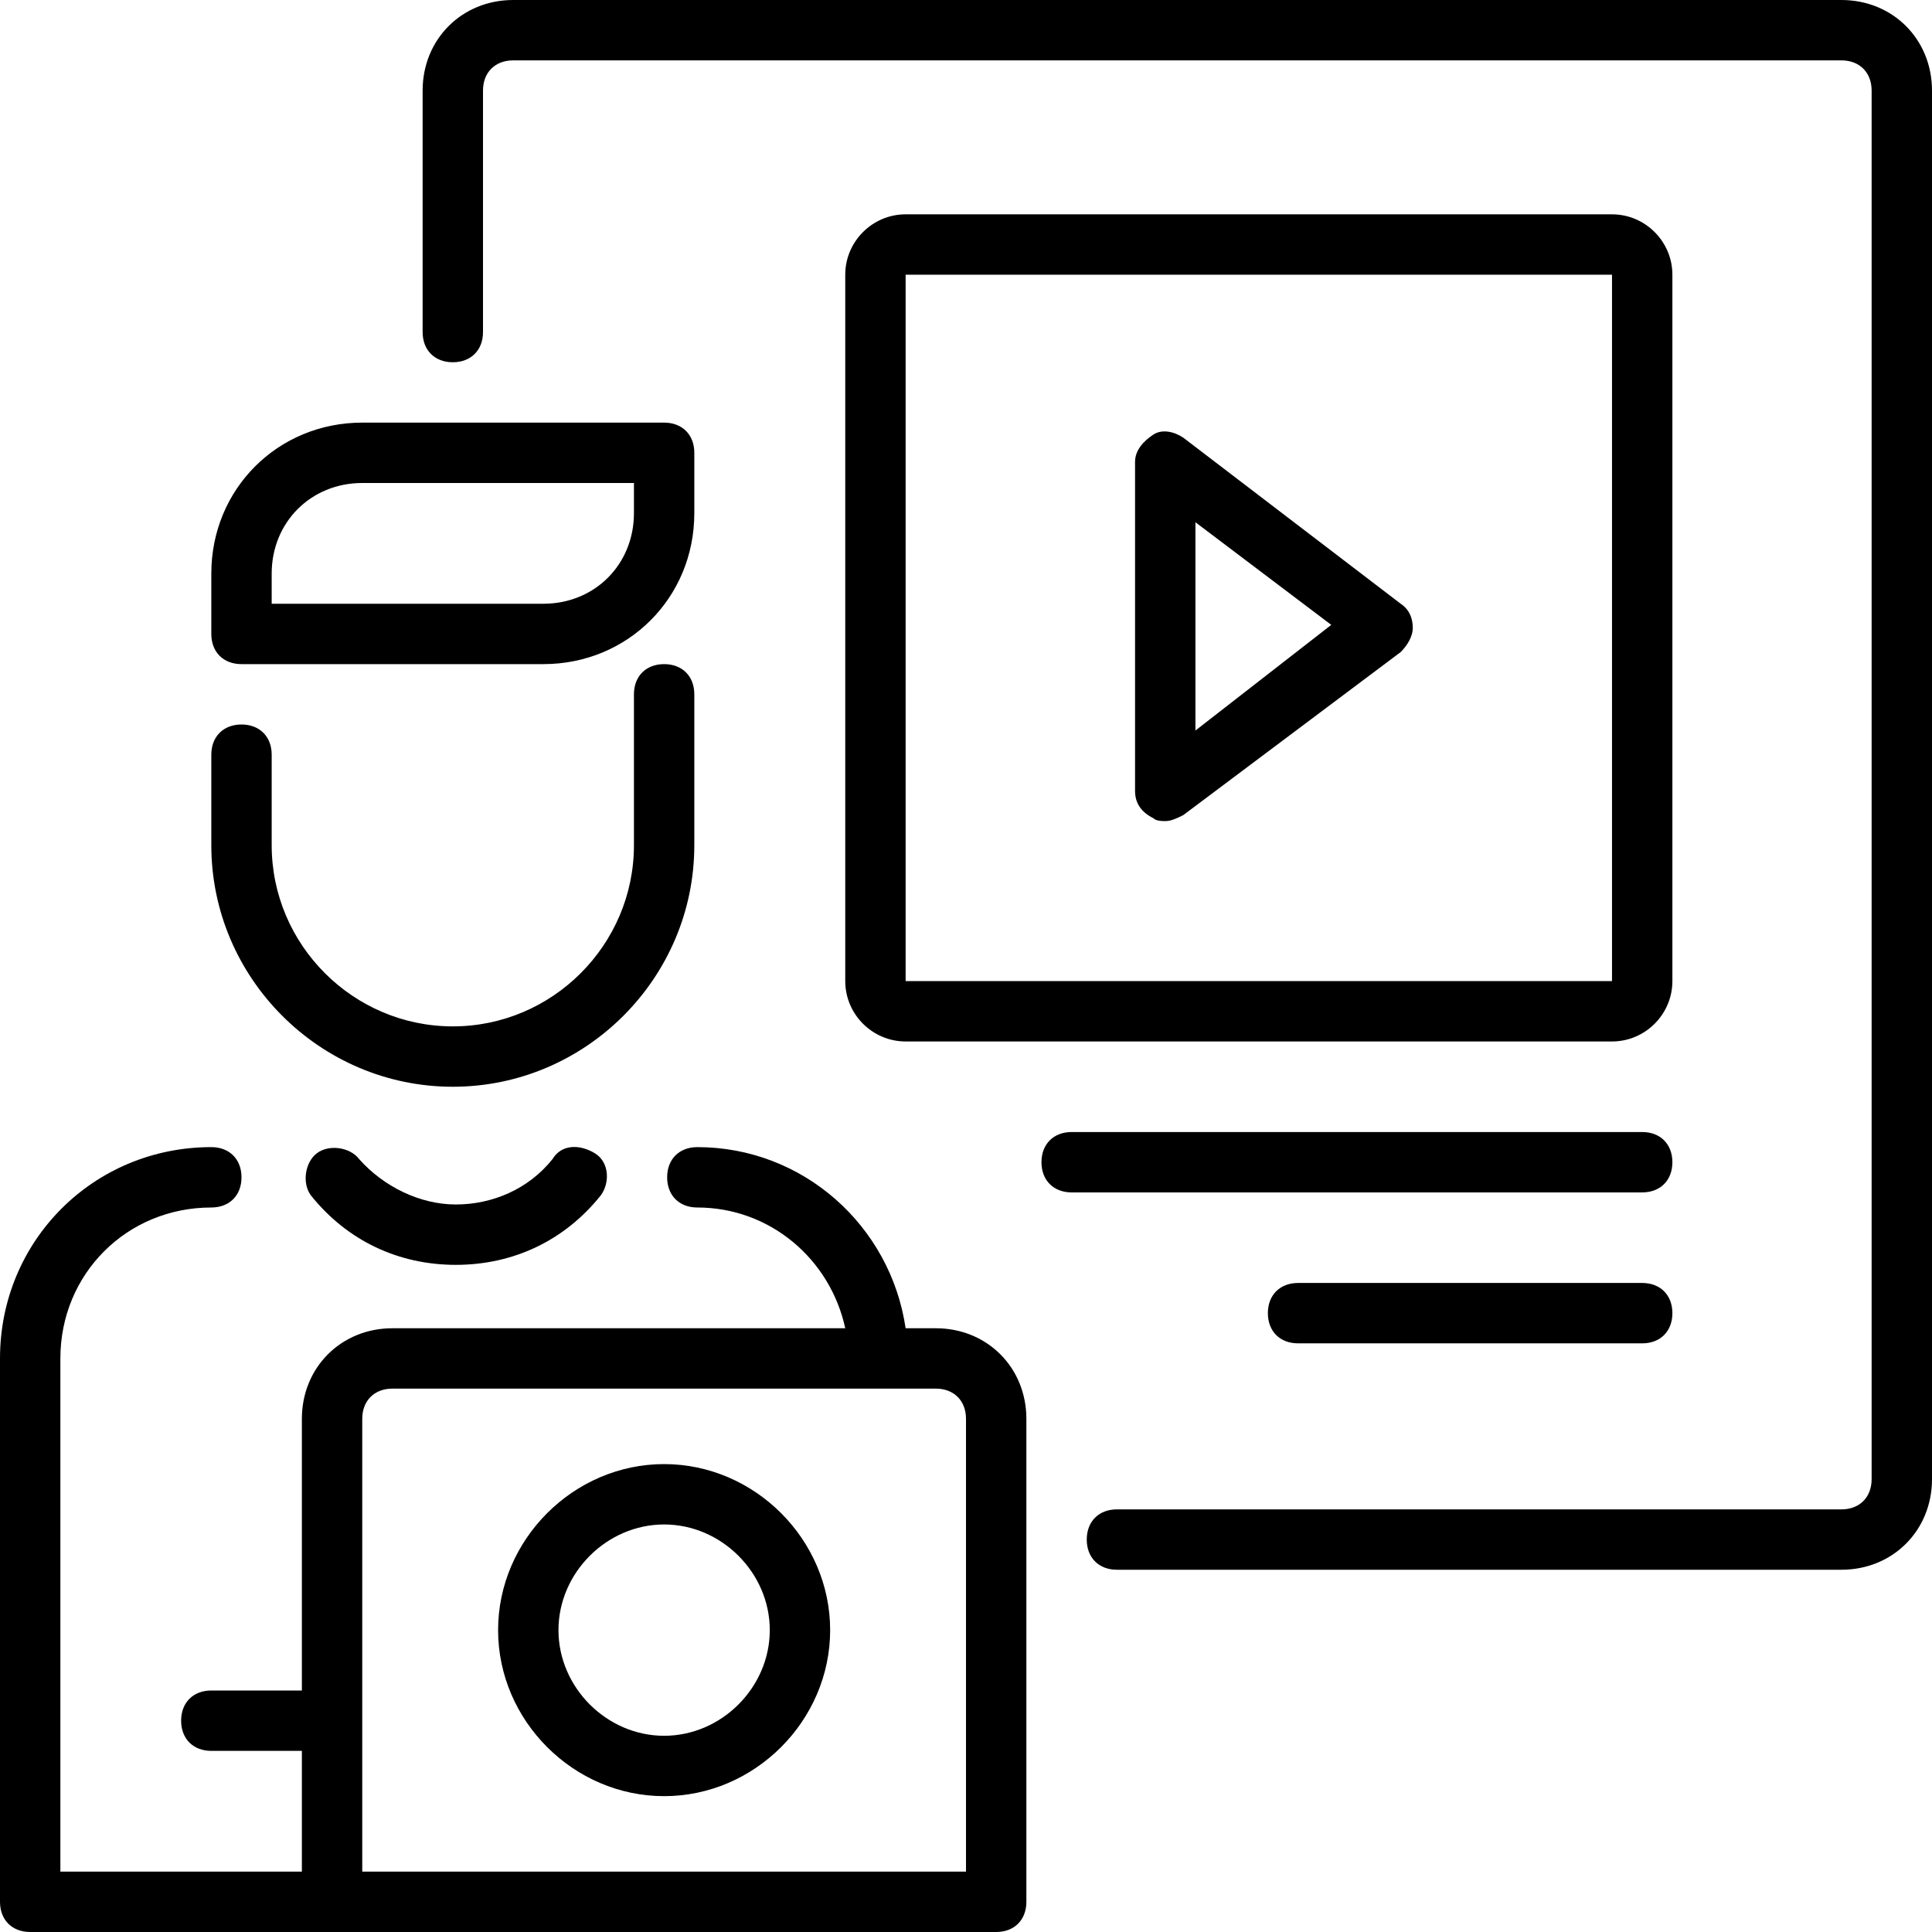 <svg id="Layer_1" height="512" viewBox="0 0 64 64" width="512" xmlns="http://www.w3.org/2000/svg"><g><path d="m15 36c4.4 0 8-3.6 8-8v-5c0-.6-.4-1-1-1s-1 .4-1 1v5c0 3.3-2.7 6-6 6s-6-2.7-6-6v-3c0-.6-.4-1-1-1s-1 .4-1 1v3c0 4.4 3.6 8 8 8z"/><path d="m8 22h10c2.8 0 5-2.2 5-5v-2c0-.6-.4-1-1-1h-10c-2.8 0-5 2.2-5 5v2c0 .6.4 1 1 1zm1-3c0-1.7 1.3-3 3-3h9v1c0 1.7-1.3 3-3 3h-9z"/><path d="m18.3 38.4c-.8 1-2 1.5-3.2 1.5s-2.4-.6-3.2-1.5c-.3-.4-1-.5-1.4-.2s-.5 1-.2 1.4c1.2 1.5 2.9 2.3 4.8 2.3s3.6-.8 4.8-2.3c.3-.4.3-1.1-.2-1.4s-1.1-.3-1.4.2z"/><path d="m31 44h-1c-.5-3.4-3.4-6-6.9-6-.6 0-1 .4-1 1s.4 1 1 1c2.4 0 4.4 1.7 4.9 4h-15c-1.7 0-3 1.3-3 3v9h-3c-.6 0-1 .4-1 1s.4 1 1 1h3v4h-8v-17c0-2.8 2.2-5 5-5 .6 0 1-.4 1-1s-.4-1-1-1c-3.9 0-7 3.1-7 7v18c0 .6.4 1 1 1h10 22c.6 0 1-.4 1-1v-16c0-1.7-1.3-3-3-3zm1 18h-20v-15c0-.6.4-1 1-1h18c.6 0 1 .4 1 1z"/><path d="m61 0h-44c-1.7 0-3 1.3-3 3v8c0 .6.4 1 1 1s1-.4 1-1v-8c0-.6.4-1 1-1h44c.6 0 1 .4 1 1v46c0 .6-.4 1-1 1h-24c-.6 0-1 .4-1 1s.4 1 1 1h24c1.7 0 3-1.3 3-3v-46c0-1.7-1.3-3-3-3z"/><path d="m22 48.5c-3 0-5.5 2.5-5.5 5.5s2.5 5.5 5.5 5.5 5.5-2.5 5.5-5.5-2.5-5.5-5.5-5.5zm0 9c-1.9 0-3.5-1.6-3.5-3.5s1.6-3.5 3.5-3.5 3.5 1.6 3.5 3.5-1.6 3.5-3.5 3.5z"/><path d="m30 34.5h23.4c1.1 0 2-.9 2-2v-23.4c0-1.1-.9-2-2-2h-23.4c-1.1 0-2 .9-2 2v23.4c0 1.1.9 2 2 2zm0-25.4h23.4v23.4h-23.4z"/><path d="m39.2 14.5c-.3-.2-.7-.3-1-.1s-.6.5-.6.9v10.9c0 .4.2.7.6.9.1.1.3.1.4.1.2 0 .4-.1.6-.2l7.2-5.4c.2-.2.4-.5.4-.8s-.1-.6-.4-.8zm.4 9.7v-6.9l4.5 3.4z"/><path d="m55.4 38.5c0-.6-.4-1-1-1h-18.9c-.6 0-1 .4-1 1s.4 1 1 1h18.9c.6 0 1-.4 1-1z"/><path d="m54.4 42.5h-11.4c-.6 0-1 .4-1 1s.4 1 1 1h11.4c.6 0 1-.4 1-1s-.4-1-1-1z"/></g></svg>